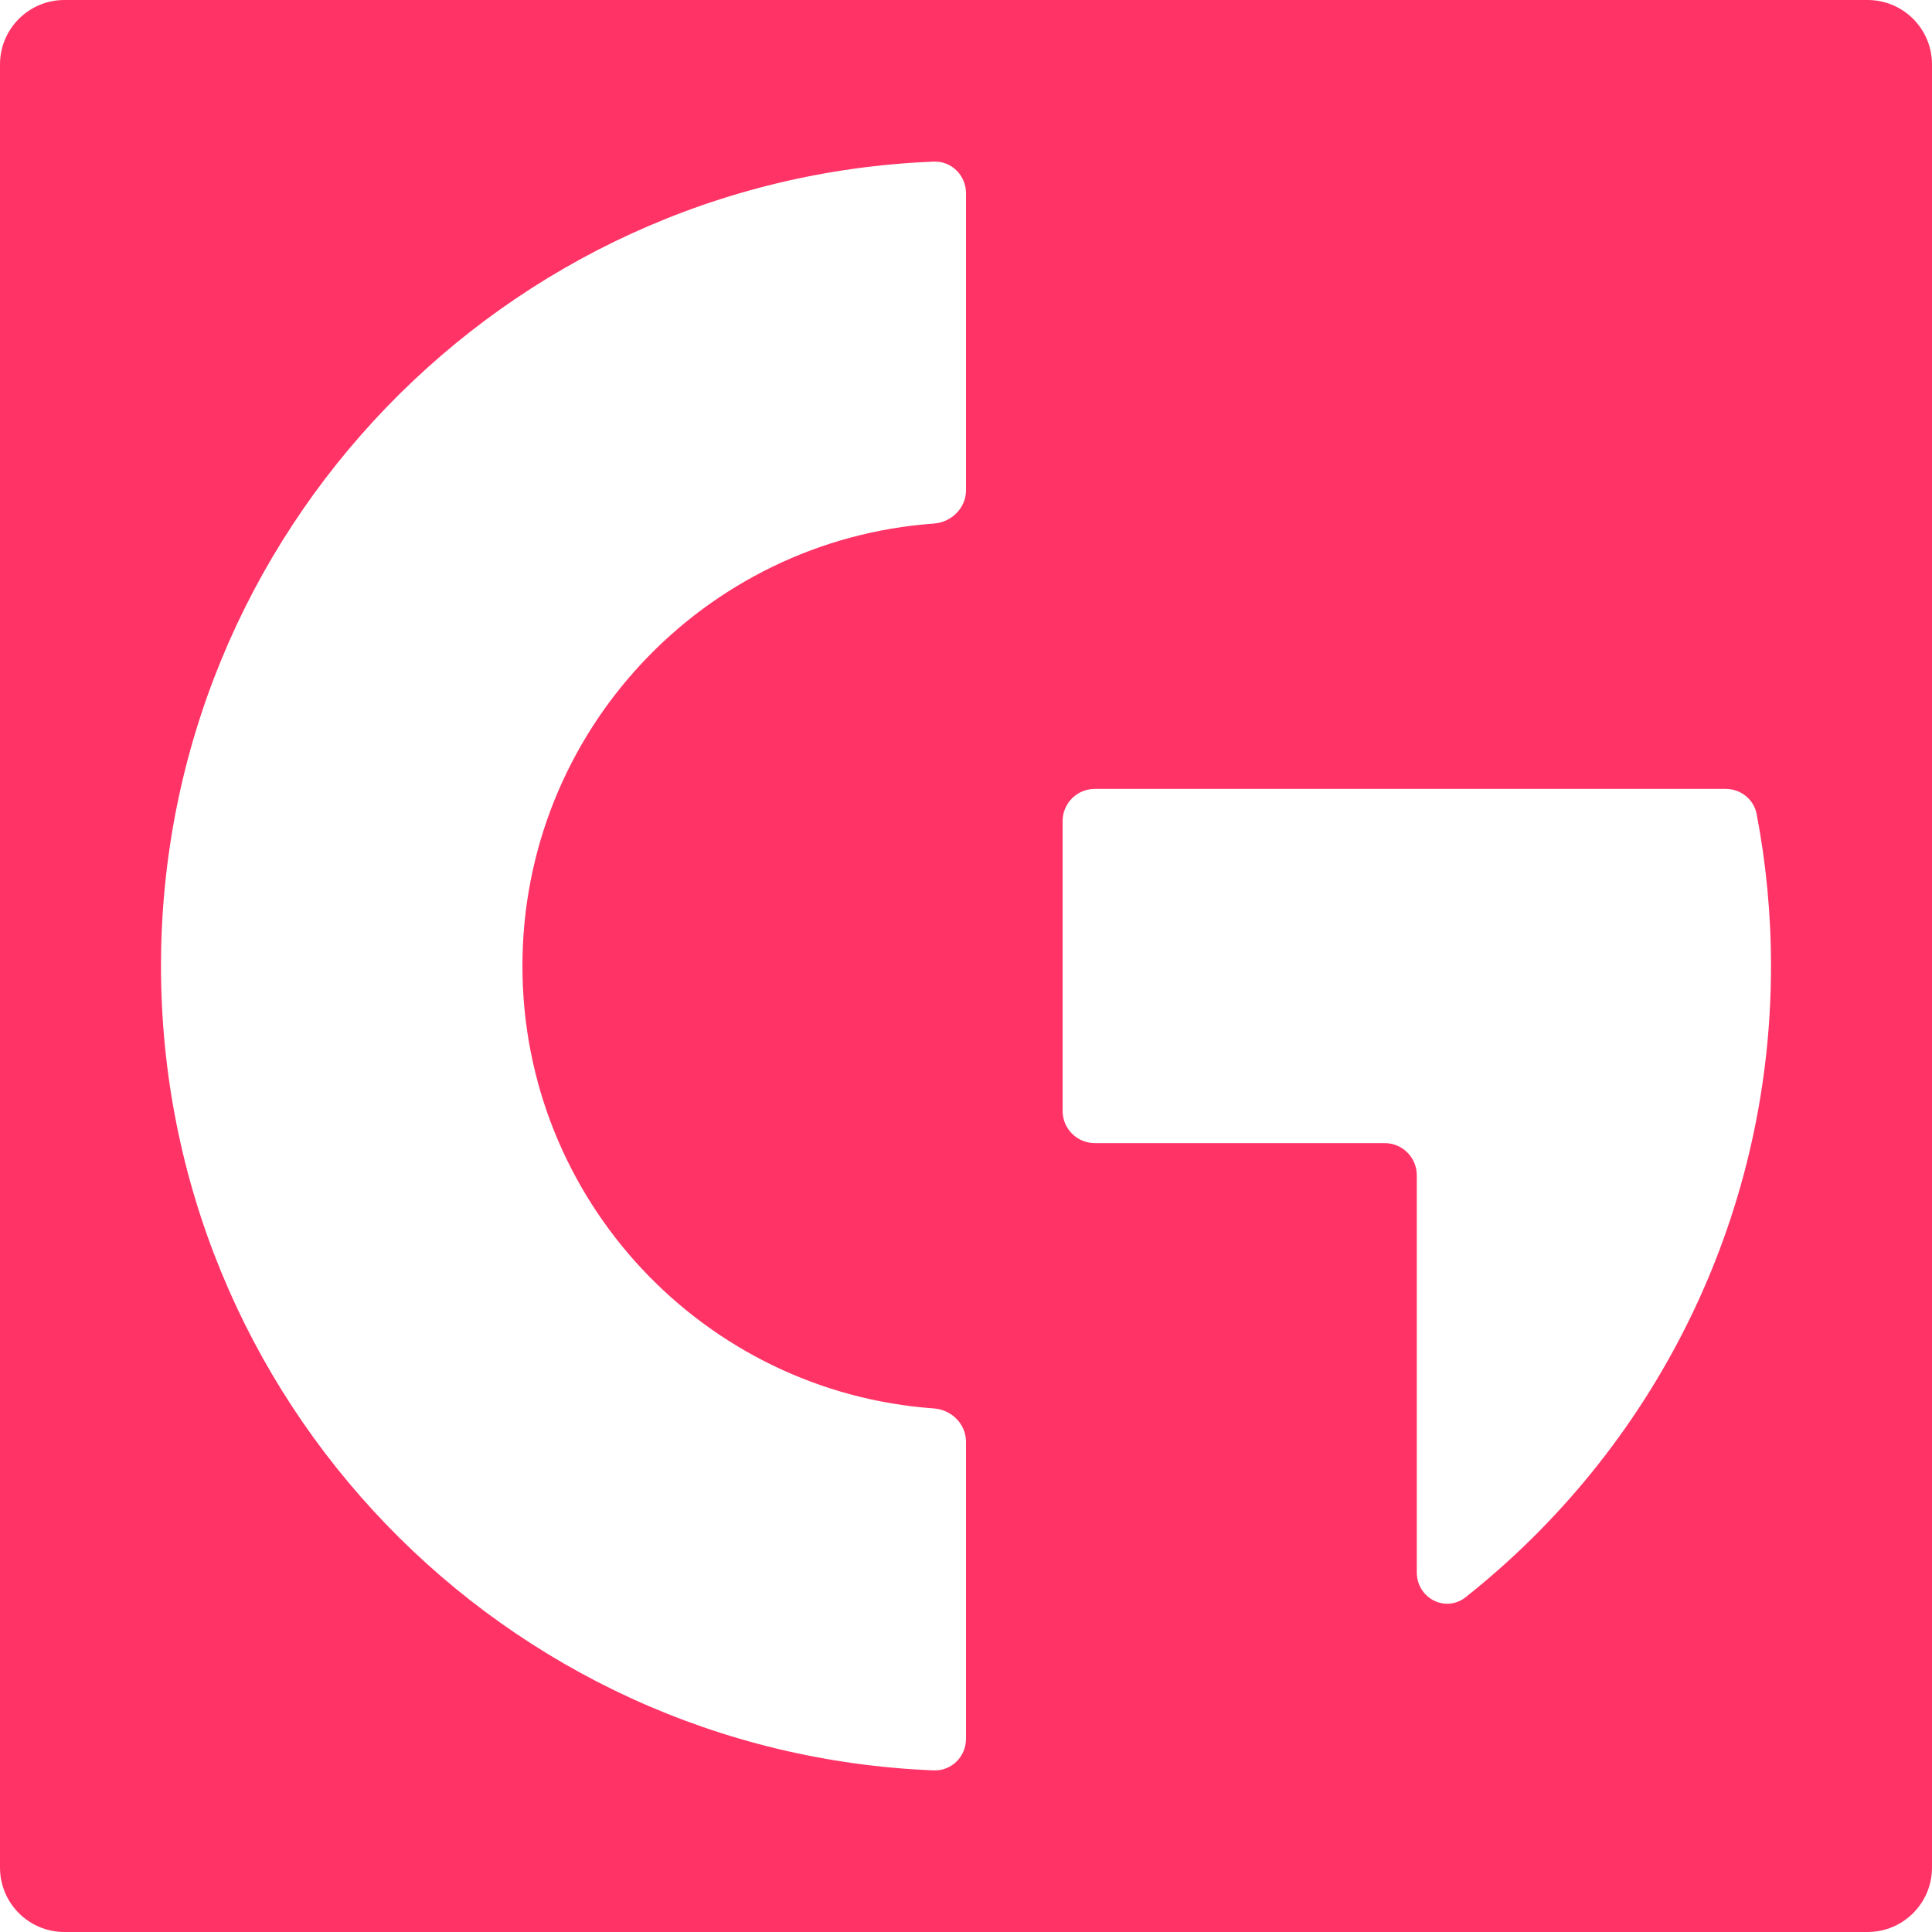 <svg width="120" height="120" viewBox="0 0 120 120" fill="none" xmlns="http://www.w3.org/2000/svg">
<path fill-rule="evenodd" clip-rule="evenodd" d="M120 4C120 1.791 118.209 0 116 0H4C1.791 0 0 1.791 0 4V116C0 118.209 1.791 120 4 120H116C118.209 120 120 118.209 120 116V4ZM57.998 10.039C31.312 11.09 10 33.056 10 60C10 86.944 31.312 108.91 57.998 109.961C59.102 110.004 60 109.105 60 108L60 89.551C60 88.446 59.102 87.558 58 87.48C43.718 86.455 32.449 74.543 32.449 60C32.449 45.457 43.718 33.545 58 32.52C59.102 32.441 60 31.553 60 30.449L60 12C60 10.895 59.102 9.996 57.998 10.039ZM68 49C66.895 49 66 49.895 66 51V69C66 70.105 66.895 71 68 71H86C87.105 71 88 71.895 88 73V97.661C88 99.265 89.782 100.198 91.039 99.201C102.591 90.043 110 75.887 110 60C110 56.775 109.695 53.622 109.111 50.567C108.936 49.648 108.121 49 107.185 49H68Z" fill="#FF3366"/>
</svg>
